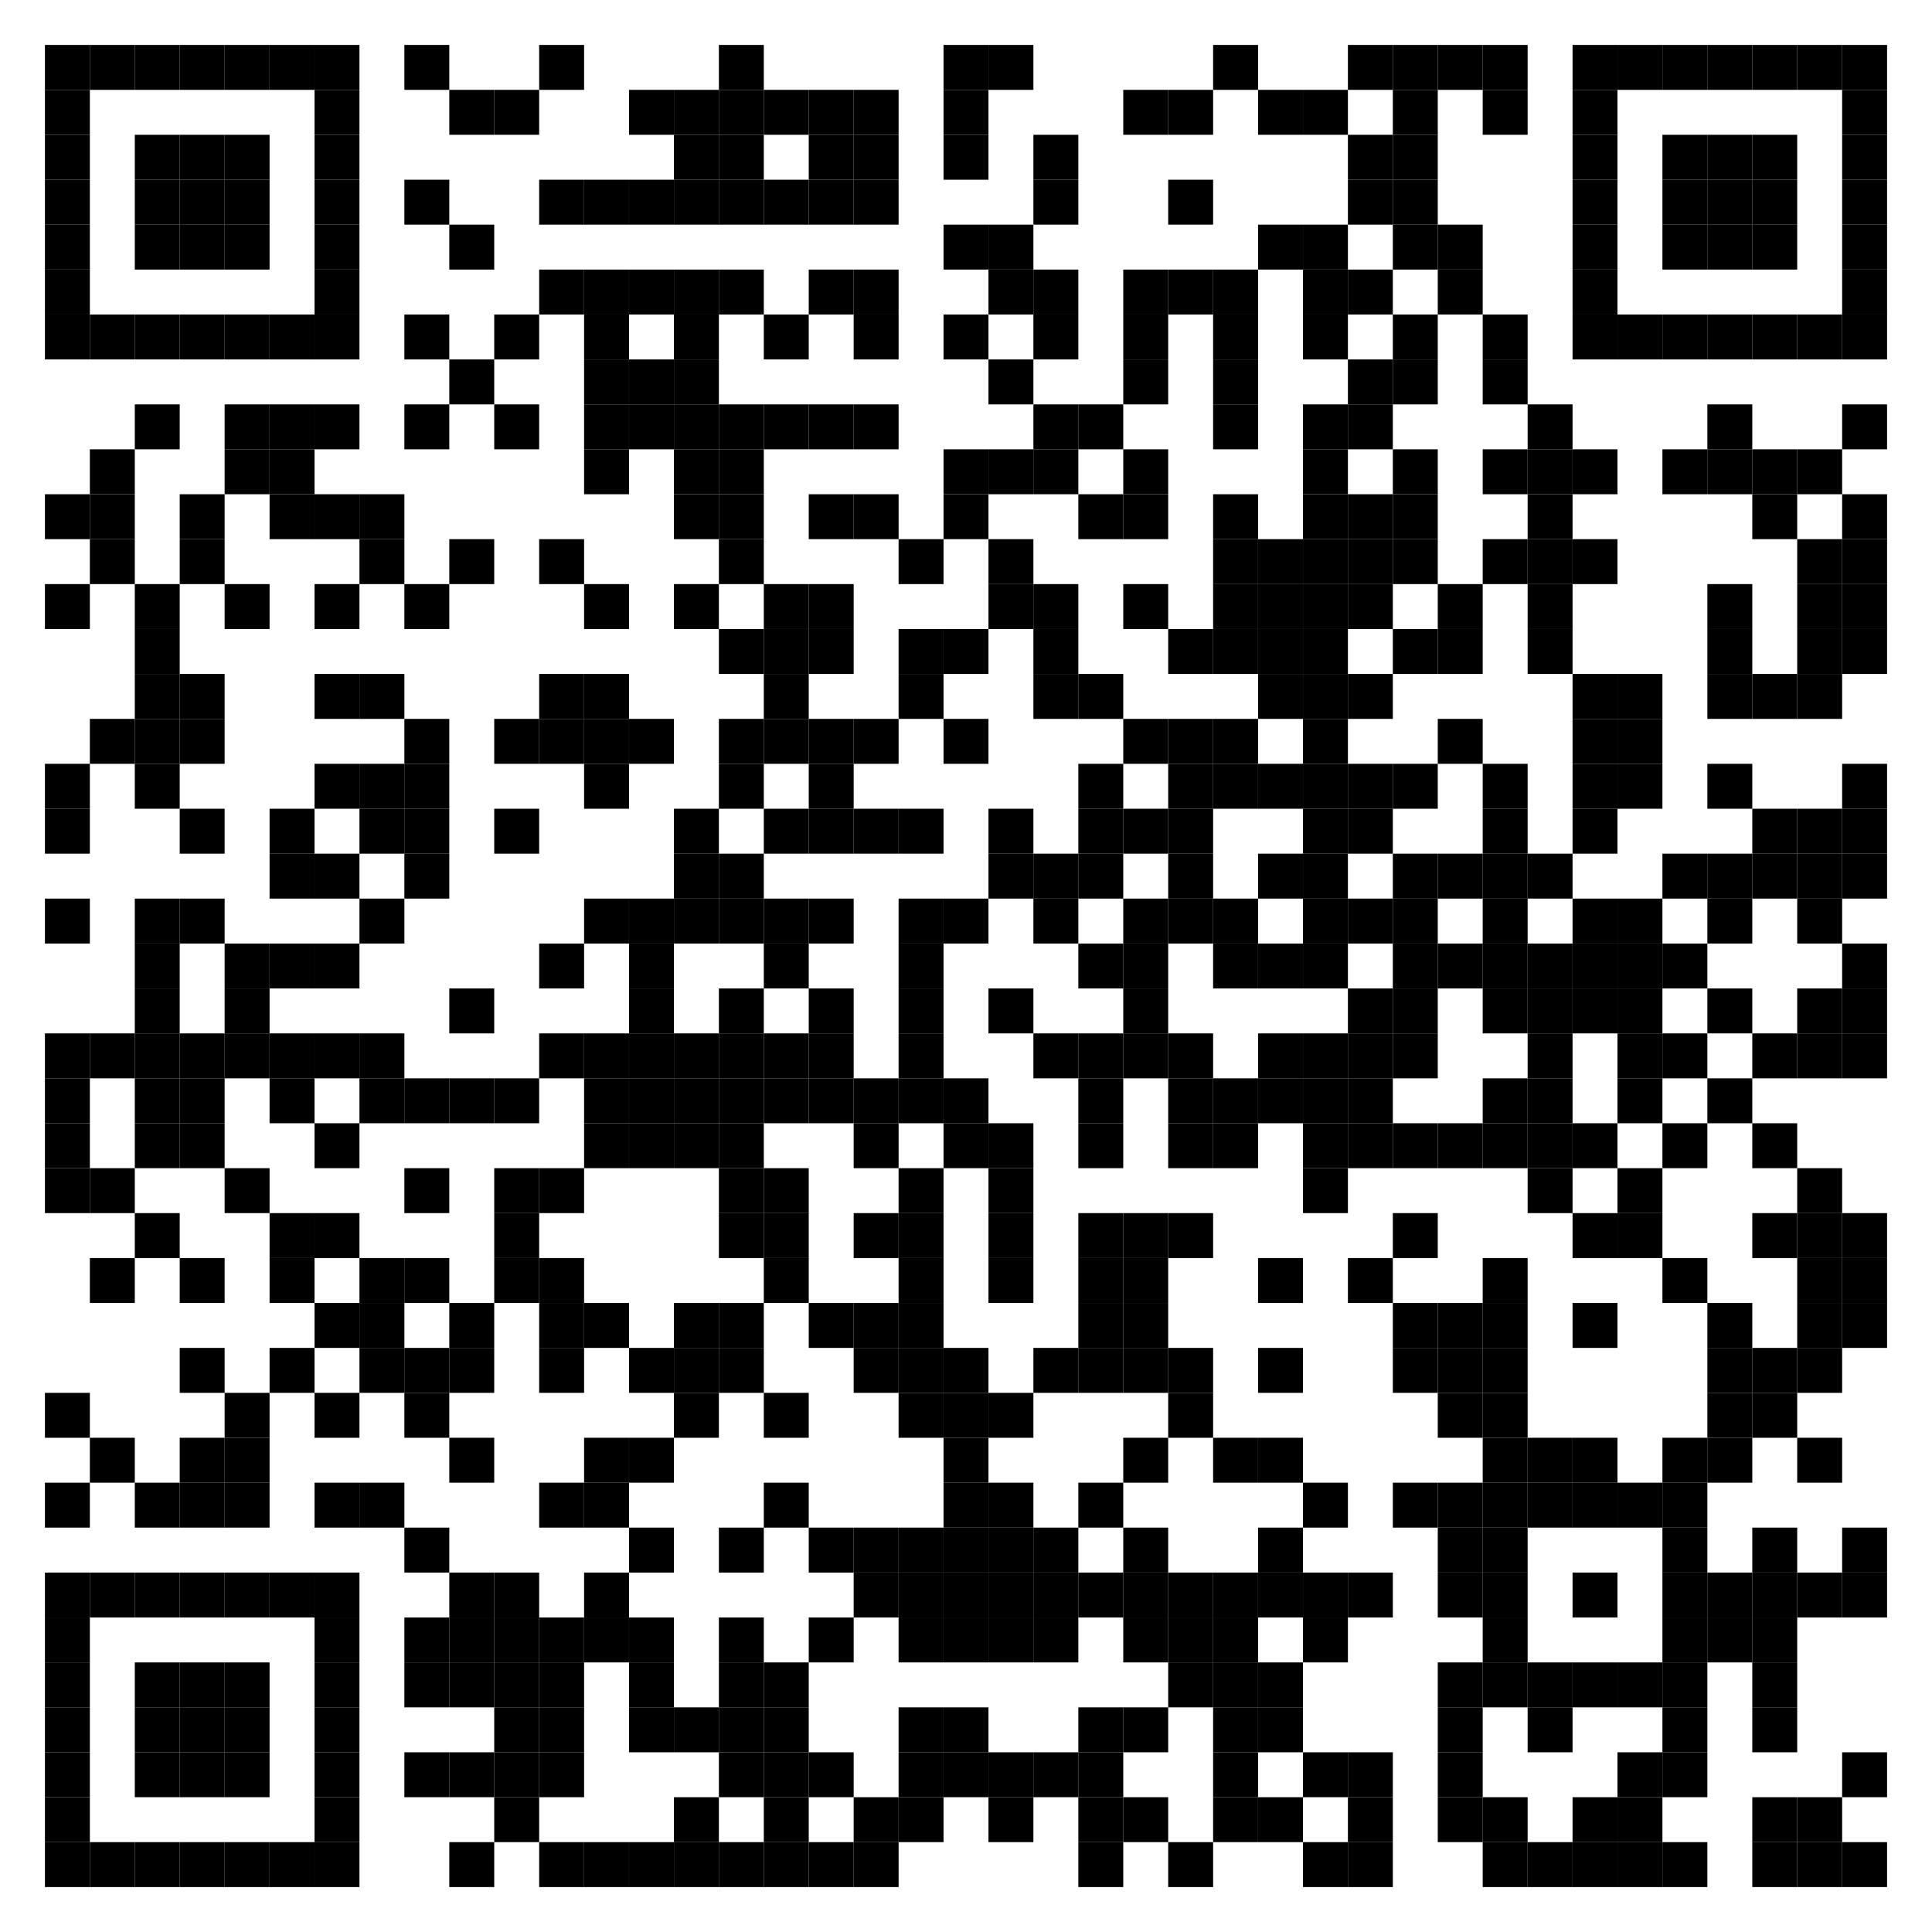 <?xml version="1.0" encoding="utf-8"?>
<svg width="516" height="516" viewBox="0 0 516 516" xmlns="http://www.w3.org/2000/svg" xmlns:xlink="http://www.w3.org/1999/xlink">
<rect width="516" height="516" fill="#ffffff"/>
<defs>
<rect id="p" width="12" height="12" />
</defs>
<g>
<use x="12" y="12" xlink:href="#p" fill="#000000" />
<use x="24" y="12" xlink:href="#p" fill="#000000" />
<use x="36" y="12" xlink:href="#p" fill="#000000" />
<use x="48" y="12" xlink:href="#p" fill="#000000" />
<use x="60" y="12" xlink:href="#p" fill="#000000" />
<use x="72" y="12" xlink:href="#p" fill="#000000" />
<use x="84" y="12" xlink:href="#p" fill="#000000" />
<use x="108" y="12" xlink:href="#p" fill="#000000" />
<use x="144" y="12" xlink:href="#p" fill="#000000" />
<use x="192" y="12" xlink:href="#p" fill="#000000" />
<use x="252" y="12" xlink:href="#p" fill="#000000" />
<use x="264" y="12" xlink:href="#p" fill="#000000" />
<use x="324" y="12" xlink:href="#p" fill="#000000" />
<use x="360" y="12" xlink:href="#p" fill="#000000" />
<use x="372" y="12" xlink:href="#p" fill="#000000" />
<use x="384" y="12" xlink:href="#p" fill="#000000" />
<use x="396" y="12" xlink:href="#p" fill="#000000" />
<use x="420" y="12" xlink:href="#p" fill="#000000" />
<use x="432" y="12" xlink:href="#p" fill="#000000" />
<use x="444" y="12" xlink:href="#p" fill="#000000" />
<use x="456" y="12" xlink:href="#p" fill="#000000" />
<use x="468" y="12" xlink:href="#p" fill="#000000" />
<use x="480" y="12" xlink:href="#p" fill="#000000" />
<use x="492" y="12" xlink:href="#p" fill="#000000" />
<use x="12" y="24" xlink:href="#p" fill="#000000" />
<use x="84" y="24" xlink:href="#p" fill="#000000" />
<use x="120" y="24" xlink:href="#p" fill="#000000" />
<use x="132" y="24" xlink:href="#p" fill="#000000" />
<use x="168" y="24" xlink:href="#p" fill="#000000" />
<use x="180" y="24" xlink:href="#p" fill="#000000" />
<use x="192" y="24" xlink:href="#p" fill="#000000" />
<use x="204" y="24" xlink:href="#p" fill="#000000" />
<use x="216" y="24" xlink:href="#p" fill="#000000" />
<use x="228" y="24" xlink:href="#p" fill="#000000" />
<use x="252" y="24" xlink:href="#p" fill="#000000" />
<use x="300" y="24" xlink:href="#p" fill="#000000" />
<use x="312" y="24" xlink:href="#p" fill="#000000" />
<use x="336" y="24" xlink:href="#p" fill="#000000" />
<use x="348" y="24" xlink:href="#p" fill="#000000" />
<use x="372" y="24" xlink:href="#p" fill="#000000" />
<use x="396" y="24" xlink:href="#p" fill="#000000" />
<use x="420" y="24" xlink:href="#p" fill="#000000" />
<use x="492" y="24" xlink:href="#p" fill="#000000" />
<use x="12" y="36" xlink:href="#p" fill="#000000" />
<use x="36" y="36" xlink:href="#p" fill="#000000" />
<use x="48" y="36" xlink:href="#p" fill="#000000" />
<use x="60" y="36" xlink:href="#p" fill="#000000" />
<use x="84" y="36" xlink:href="#p" fill="#000000" />
<use x="180" y="36" xlink:href="#p" fill="#000000" />
<use x="192" y="36" xlink:href="#p" fill="#000000" />
<use x="216" y="36" xlink:href="#p" fill="#000000" />
<use x="228" y="36" xlink:href="#p" fill="#000000" />
<use x="252" y="36" xlink:href="#p" fill="#000000" />
<use x="276" y="36" xlink:href="#p" fill="#000000" />
<use x="360" y="36" xlink:href="#p" fill="#000000" />
<use x="372" y="36" xlink:href="#p" fill="#000000" />
<use x="420" y="36" xlink:href="#p" fill="#000000" />
<use x="444" y="36" xlink:href="#p" fill="#000000" />
<use x="456" y="36" xlink:href="#p" fill="#000000" />
<use x="468" y="36" xlink:href="#p" fill="#000000" />
<use x="492" y="36" xlink:href="#p" fill="#000000" />
<use x="12" y="48" xlink:href="#p" fill="#000000" />
<use x="36" y="48" xlink:href="#p" fill="#000000" />
<use x="48" y="48" xlink:href="#p" fill="#000000" />
<use x="60" y="48" xlink:href="#p" fill="#000000" />
<use x="84" y="48" xlink:href="#p" fill="#000000" />
<use x="108" y="48" xlink:href="#p" fill="#000000" />
<use x="144" y="48" xlink:href="#p" fill="#000000" />
<use x="156" y="48" xlink:href="#p" fill="#000000" />
<use x="168" y="48" xlink:href="#p" fill="#000000" />
<use x="180" y="48" xlink:href="#p" fill="#000000" />
<use x="192" y="48" xlink:href="#p" fill="#000000" />
<use x="204" y="48" xlink:href="#p" fill="#000000" />
<use x="216" y="48" xlink:href="#p" fill="#000000" />
<use x="228" y="48" xlink:href="#p" fill="#000000" />
<use x="276" y="48" xlink:href="#p" fill="#000000" />
<use x="312" y="48" xlink:href="#p" fill="#000000" />
<use x="360" y="48" xlink:href="#p" fill="#000000" />
<use x="372" y="48" xlink:href="#p" fill="#000000" />
<use x="420" y="48" xlink:href="#p" fill="#000000" />
<use x="444" y="48" xlink:href="#p" fill="#000000" />
<use x="456" y="48" xlink:href="#p" fill="#000000" />
<use x="468" y="48" xlink:href="#p" fill="#000000" />
<use x="492" y="48" xlink:href="#p" fill="#000000" />
<use x="12" y="60" xlink:href="#p" fill="#000000" />
<use x="36" y="60" xlink:href="#p" fill="#000000" />
<use x="48" y="60" xlink:href="#p" fill="#000000" />
<use x="60" y="60" xlink:href="#p" fill="#000000" />
<use x="84" y="60" xlink:href="#p" fill="#000000" />
<use x="120" y="60" xlink:href="#p" fill="#000000" />
<use x="252" y="60" xlink:href="#p" fill="#000000" />
<use x="264" y="60" xlink:href="#p" fill="#000000" />
<use x="336" y="60" xlink:href="#p" fill="#000000" />
<use x="348" y="60" xlink:href="#p" fill="#000000" />
<use x="372" y="60" xlink:href="#p" fill="#000000" />
<use x="384" y="60" xlink:href="#p" fill="#000000" />
<use x="420" y="60" xlink:href="#p" fill="#000000" />
<use x="444" y="60" xlink:href="#p" fill="#000000" />
<use x="456" y="60" xlink:href="#p" fill="#000000" />
<use x="468" y="60" xlink:href="#p" fill="#000000" />
<use x="492" y="60" xlink:href="#p" fill="#000000" />
<use x="12" y="72" xlink:href="#p" fill="#000000" />
<use x="84" y="72" xlink:href="#p" fill="#000000" />
<use x="144" y="72" xlink:href="#p" fill="#000000" />
<use x="156" y="72" xlink:href="#p" fill="#000000" />
<use x="168" y="72" xlink:href="#p" fill="#000000" />
<use x="180" y="72" xlink:href="#p" fill="#000000" />
<use x="192" y="72" xlink:href="#p" fill="#000000" />
<use x="216" y="72" xlink:href="#p" fill="#000000" />
<use x="228" y="72" xlink:href="#p" fill="#000000" />
<use x="264" y="72" xlink:href="#p" fill="#000000" />
<use x="276" y="72" xlink:href="#p" fill="#000000" />
<use x="300" y="72" xlink:href="#p" fill="#000000" />
<use x="312" y="72" xlink:href="#p" fill="#000000" />
<use x="324" y="72" xlink:href="#p" fill="#000000" />
<use x="348" y="72" xlink:href="#p" fill="#000000" />
<use x="360" y="72" xlink:href="#p" fill="#000000" />
<use x="384" y="72" xlink:href="#p" fill="#000000" />
<use x="420" y="72" xlink:href="#p" fill="#000000" />
<use x="492" y="72" xlink:href="#p" fill="#000000" />
<use x="12" y="84" xlink:href="#p" fill="#000000" />
<use x="24" y="84" xlink:href="#p" fill="#000000" />
<use x="36" y="84" xlink:href="#p" fill="#000000" />
<use x="48" y="84" xlink:href="#p" fill="#000000" />
<use x="60" y="84" xlink:href="#p" fill="#000000" />
<use x="72" y="84" xlink:href="#p" fill="#000000" />
<use x="84" y="84" xlink:href="#p" fill="#000000" />
<use x="108" y="84" xlink:href="#p" fill="#000000" />
<use x="132" y="84" xlink:href="#p" fill="#000000" />
<use x="156" y="84" xlink:href="#p" fill="#000000" />
<use x="180" y="84" xlink:href="#p" fill="#000000" />
<use x="204" y="84" xlink:href="#p" fill="#000000" />
<use x="228" y="84" xlink:href="#p" fill="#000000" />
<use x="252" y="84" xlink:href="#p" fill="#000000" />
<use x="276" y="84" xlink:href="#p" fill="#000000" />
<use x="300" y="84" xlink:href="#p" fill="#000000" />
<use x="324" y="84" xlink:href="#p" fill="#000000" />
<use x="348" y="84" xlink:href="#p" fill="#000000" />
<use x="372" y="84" xlink:href="#p" fill="#000000" />
<use x="396" y="84" xlink:href="#p" fill="#000000" />
<use x="420" y="84" xlink:href="#p" fill="#000000" />
<use x="432" y="84" xlink:href="#p" fill="#000000" />
<use x="444" y="84" xlink:href="#p" fill="#000000" />
<use x="456" y="84" xlink:href="#p" fill="#000000" />
<use x="468" y="84" xlink:href="#p" fill="#000000" />
<use x="480" y="84" xlink:href="#p" fill="#000000" />
<use x="492" y="84" xlink:href="#p" fill="#000000" />
<use x="120" y="96" xlink:href="#p" fill="#000000" />
<use x="156" y="96" xlink:href="#p" fill="#000000" />
<use x="168" y="96" xlink:href="#p" fill="#000000" />
<use x="180" y="96" xlink:href="#p" fill="#000000" />
<use x="264" y="96" xlink:href="#p" fill="#000000" />
<use x="300" y="96" xlink:href="#p" fill="#000000" />
<use x="324" y="96" xlink:href="#p" fill="#000000" />
<use x="360" y="96" xlink:href="#p" fill="#000000" />
<use x="372" y="96" xlink:href="#p" fill="#000000" />
<use x="396" y="96" xlink:href="#p" fill="#000000" />
<use x="36" y="108" xlink:href="#p" fill="#000000" />
<use x="60" y="108" xlink:href="#p" fill="#000000" />
<use x="72" y="108" xlink:href="#p" fill="#000000" />
<use x="84" y="108" xlink:href="#p" fill="#000000" />
<use x="108" y="108" xlink:href="#p" fill="#000000" />
<use x="132" y="108" xlink:href="#p" fill="#000000" />
<use x="156" y="108" xlink:href="#p" fill="#000000" />
<use x="168" y="108" xlink:href="#p" fill="#000000" />
<use x="180" y="108" xlink:href="#p" fill="#000000" />
<use x="192" y="108" xlink:href="#p" fill="#000000" />
<use x="204" y="108" xlink:href="#p" fill="#000000" />
<use x="216" y="108" xlink:href="#p" fill="#000000" />
<use x="228" y="108" xlink:href="#p" fill="#000000" />
<use x="276" y="108" xlink:href="#p" fill="#000000" />
<use x="288" y="108" xlink:href="#p" fill="#000000" />
<use x="324" y="108" xlink:href="#p" fill="#000000" />
<use x="348" y="108" xlink:href="#p" fill="#000000" />
<use x="360" y="108" xlink:href="#p" fill="#000000" />
<use x="408" y="108" xlink:href="#p" fill="#000000" />
<use x="456" y="108" xlink:href="#p" fill="#000000" />
<use x="492" y="108" xlink:href="#p" fill="#000000" />
<use x="24" y="120" xlink:href="#p" fill="#000000" />
<use x="60" y="120" xlink:href="#p" fill="#000000" />
<use x="72" y="120" xlink:href="#p" fill="#000000" />
<use x="156" y="120" xlink:href="#p" fill="#000000" />
<use x="180" y="120" xlink:href="#p" fill="#000000" />
<use x="192" y="120" xlink:href="#p" fill="#000000" />
<use x="252" y="120" xlink:href="#p" fill="#000000" />
<use x="264" y="120" xlink:href="#p" fill="#000000" />
<use x="276" y="120" xlink:href="#p" fill="#000000" />
<use x="300" y="120" xlink:href="#p" fill="#000000" />
<use x="348" y="120" xlink:href="#p" fill="#000000" />
<use x="372" y="120" xlink:href="#p" fill="#000000" />
<use x="396" y="120" xlink:href="#p" fill="#000000" />
<use x="408" y="120" xlink:href="#p" fill="#000000" />
<use x="420" y="120" xlink:href="#p" fill="#000000" />
<use x="444" y="120" xlink:href="#p" fill="#000000" />
<use x="456" y="120" xlink:href="#p" fill="#000000" />
<use x="468" y="120" xlink:href="#p" fill="#000000" />
<use x="480" y="120" xlink:href="#p" fill="#000000" />
<use x="12" y="132" xlink:href="#p" fill="#000000" />
<use x="24" y="132" xlink:href="#p" fill="#000000" />
<use x="48" y="132" xlink:href="#p" fill="#000000" />
<use x="72" y="132" xlink:href="#p" fill="#000000" />
<use x="84" y="132" xlink:href="#p" fill="#000000" />
<use x="96" y="132" xlink:href="#p" fill="#000000" />
<use x="180" y="132" xlink:href="#p" fill="#000000" />
<use x="192" y="132" xlink:href="#p" fill="#000000" />
<use x="216" y="132" xlink:href="#p" fill="#000000" />
<use x="228" y="132" xlink:href="#p" fill="#000000" />
<use x="252" y="132" xlink:href="#p" fill="#000000" />
<use x="288" y="132" xlink:href="#p" fill="#000000" />
<use x="300" y="132" xlink:href="#p" fill="#000000" />
<use x="324" y="132" xlink:href="#p" fill="#000000" />
<use x="348" y="132" xlink:href="#p" fill="#000000" />
<use x="360" y="132" xlink:href="#p" fill="#000000" />
<use x="372" y="132" xlink:href="#p" fill="#000000" />
<use x="408" y="132" xlink:href="#p" fill="#000000" />
<use x="468" y="132" xlink:href="#p" fill="#000000" />
<use x="492" y="132" xlink:href="#p" fill="#000000" />
<use x="24" y="144" xlink:href="#p" fill="#000000" />
<use x="48" y="144" xlink:href="#p" fill="#000000" />
<use x="96" y="144" xlink:href="#p" fill="#000000" />
<use x="120" y="144" xlink:href="#p" fill="#000000" />
<use x="144" y="144" xlink:href="#p" fill="#000000" />
<use x="192" y="144" xlink:href="#p" fill="#000000" />
<use x="240" y="144" xlink:href="#p" fill="#000000" />
<use x="264" y="144" xlink:href="#p" fill="#000000" />
<use x="324" y="144" xlink:href="#p" fill="#000000" />
<use x="336" y="144" xlink:href="#p" fill="#000000" />
<use x="348" y="144" xlink:href="#p" fill="#000000" />
<use x="360" y="144" xlink:href="#p" fill="#000000" />
<use x="372" y="144" xlink:href="#p" fill="#000000" />
<use x="396" y="144" xlink:href="#p" fill="#000000" />
<use x="408" y="144" xlink:href="#p" fill="#000000" />
<use x="420" y="144" xlink:href="#p" fill="#000000" />
<use x="480" y="144" xlink:href="#p" fill="#000000" />
<use x="492" y="144" xlink:href="#p" fill="#000000" />
<use x="12" y="156" xlink:href="#p" fill="#000000" />
<use x="36" y="156" xlink:href="#p" fill="#000000" />
<use x="60" y="156" xlink:href="#p" fill="#000000" />
<use x="84" y="156" xlink:href="#p" fill="#000000" />
<use x="108" y="156" xlink:href="#p" fill="#000000" />
<use x="156" y="156" xlink:href="#p" fill="#000000" />
<use x="180" y="156" xlink:href="#p" fill="#000000" />
<use x="204" y="156" xlink:href="#p" fill="#000000" />
<use x="216" y="156" xlink:href="#p" fill="#000000" />
<use x="264" y="156" xlink:href="#p" fill="#000000" />
<use x="276" y="156" xlink:href="#p" fill="#000000" />
<use x="300" y="156" xlink:href="#p" fill="#000000" />
<use x="324" y="156" xlink:href="#p" fill="#000000" />
<use x="336" y="156" xlink:href="#p" fill="#000000" />
<use x="348" y="156" xlink:href="#p" fill="#000000" />
<use x="360" y="156" xlink:href="#p" fill="#000000" />
<use x="384" y="156" xlink:href="#p" fill="#000000" />
<use x="408" y="156" xlink:href="#p" fill="#000000" />
<use x="456" y="156" xlink:href="#p" fill="#000000" />
<use x="480" y="156" xlink:href="#p" fill="#000000" />
<use x="492" y="156" xlink:href="#p" fill="#000000" />
<use x="36" y="168" xlink:href="#p" fill="#000000" />
<use x="192" y="168" xlink:href="#p" fill="#000000" />
<use x="204" y="168" xlink:href="#p" fill="#000000" />
<use x="216" y="168" xlink:href="#p" fill="#000000" />
<use x="240" y="168" xlink:href="#p" fill="#000000" />
<use x="252" y="168" xlink:href="#p" fill="#000000" />
<use x="276" y="168" xlink:href="#p" fill="#000000" />
<use x="312" y="168" xlink:href="#p" fill="#000000" />
<use x="324" y="168" xlink:href="#p" fill="#000000" />
<use x="336" y="168" xlink:href="#p" fill="#000000" />
<use x="348" y="168" xlink:href="#p" fill="#000000" />
<use x="372" y="168" xlink:href="#p" fill="#000000" />
<use x="384" y="168" xlink:href="#p" fill="#000000" />
<use x="408" y="168" xlink:href="#p" fill="#000000" />
<use x="456" y="168" xlink:href="#p" fill="#000000" />
<use x="480" y="168" xlink:href="#p" fill="#000000" />
<use x="492" y="168" xlink:href="#p" fill="#000000" />
<use x="36" y="180" xlink:href="#p" fill="#000000" />
<use x="48" y="180" xlink:href="#p" fill="#000000" />
<use x="84" y="180" xlink:href="#p" fill="#000000" />
<use x="96" y="180" xlink:href="#p" fill="#000000" />
<use x="144" y="180" xlink:href="#p" fill="#000000" />
<use x="156" y="180" xlink:href="#p" fill="#000000" />
<use x="204" y="180" xlink:href="#p" fill="#000000" />
<use x="240" y="180" xlink:href="#p" fill="#000000" />
<use x="276" y="180" xlink:href="#p" fill="#000000" />
<use x="288" y="180" xlink:href="#p" fill="#000000" />
<use x="336" y="180" xlink:href="#p" fill="#000000" />
<use x="348" y="180" xlink:href="#p" fill="#000000" />
<use x="360" y="180" xlink:href="#p" fill="#000000" />
<use x="420" y="180" xlink:href="#p" fill="#000000" />
<use x="432" y="180" xlink:href="#p" fill="#000000" />
<use x="456" y="180" xlink:href="#p" fill="#000000" />
<use x="468" y="180" xlink:href="#p" fill="#000000" />
<use x="480" y="180" xlink:href="#p" fill="#000000" />
<use x="24" y="192" xlink:href="#p" fill="#000000" />
<use x="36" y="192" xlink:href="#p" fill="#000000" />
<use x="48" y="192" xlink:href="#p" fill="#000000" />
<use x="108" y="192" xlink:href="#p" fill="#000000" />
<use x="132" y="192" xlink:href="#p" fill="#000000" />
<use x="144" y="192" xlink:href="#p" fill="#000000" />
<use x="156" y="192" xlink:href="#p" fill="#000000" />
<use x="168" y="192" xlink:href="#p" fill="#000000" />
<use x="192" y="192" xlink:href="#p" fill="#000000" />
<use x="204" y="192" xlink:href="#p" fill="#000000" />
<use x="216" y="192" xlink:href="#p" fill="#000000" />
<use x="228" y="192" xlink:href="#p" fill="#000000" />
<use x="252" y="192" xlink:href="#p" fill="#000000" />
<use x="300" y="192" xlink:href="#p" fill="#000000" />
<use x="312" y="192" xlink:href="#p" fill="#000000" />
<use x="324" y="192" xlink:href="#p" fill="#000000" />
<use x="348" y="192" xlink:href="#p" fill="#000000" />
<use x="384" y="192" xlink:href="#p" fill="#000000" />
<use x="420" y="192" xlink:href="#p" fill="#000000" />
<use x="432" y="192" xlink:href="#p" fill="#000000" />
<use x="12" y="204" xlink:href="#p" fill="#000000" />
<use x="36" y="204" xlink:href="#p" fill="#000000" />
<use x="84" y="204" xlink:href="#p" fill="#000000" />
<use x="96" y="204" xlink:href="#p" fill="#000000" />
<use x="108" y="204" xlink:href="#p" fill="#000000" />
<use x="156" y="204" xlink:href="#p" fill="#000000" />
<use x="192" y="204" xlink:href="#p" fill="#000000" />
<use x="216" y="204" xlink:href="#p" fill="#000000" />
<use x="288" y="204" xlink:href="#p" fill="#000000" />
<use x="312" y="204" xlink:href="#p" fill="#000000" />
<use x="324" y="204" xlink:href="#p" fill="#000000" />
<use x="336" y="204" xlink:href="#p" fill="#000000" />
<use x="348" y="204" xlink:href="#p" fill="#000000" />
<use x="360" y="204" xlink:href="#p" fill="#000000" />
<use x="372" y="204" xlink:href="#p" fill="#000000" />
<use x="396" y="204" xlink:href="#p" fill="#000000" />
<use x="420" y="204" xlink:href="#p" fill="#000000" />
<use x="432" y="204" xlink:href="#p" fill="#000000" />
<use x="456" y="204" xlink:href="#p" fill="#000000" />
<use x="492" y="204" xlink:href="#p" fill="#000000" />
<use x="12" y="216" xlink:href="#p" fill="#000000" />
<use x="48" y="216" xlink:href="#p" fill="#000000" />
<use x="72" y="216" xlink:href="#p" fill="#000000" />
<use x="96" y="216" xlink:href="#p" fill="#000000" />
<use x="108" y="216" xlink:href="#p" fill="#000000" />
<use x="132" y="216" xlink:href="#p" fill="#000000" />
<use x="180" y="216" xlink:href="#p" fill="#000000" />
<use x="204" y="216" xlink:href="#p" fill="#000000" />
<use x="216" y="216" xlink:href="#p" fill="#000000" />
<use x="228" y="216" xlink:href="#p" fill="#000000" />
<use x="240" y="216" xlink:href="#p" fill="#000000" />
<use x="264" y="216" xlink:href="#p" fill="#000000" />
<use x="288" y="216" xlink:href="#p" fill="#000000" />
<use x="300" y="216" xlink:href="#p" fill="#000000" />
<use x="312" y="216" xlink:href="#p" fill="#000000" />
<use x="348" y="216" xlink:href="#p" fill="#000000" />
<use x="360" y="216" xlink:href="#p" fill="#000000" />
<use x="396" y="216" xlink:href="#p" fill="#000000" />
<use x="420" y="216" xlink:href="#p" fill="#000000" />
<use x="468" y="216" xlink:href="#p" fill="#000000" />
<use x="480" y="216" xlink:href="#p" fill="#000000" />
<use x="492" y="216" xlink:href="#p" fill="#000000" />
<use x="72" y="228" xlink:href="#p" fill="#000000" />
<use x="84" y="228" xlink:href="#p" fill="#000000" />
<use x="108" y="228" xlink:href="#p" fill="#000000" />
<use x="180" y="228" xlink:href="#p" fill="#000000" />
<use x="192" y="228" xlink:href="#p" fill="#000000" />
<use x="264" y="228" xlink:href="#p" fill="#000000" />
<use x="276" y="228" xlink:href="#p" fill="#000000" />
<use x="288" y="228" xlink:href="#p" fill="#000000" />
<use x="312" y="228" xlink:href="#p" fill="#000000" />
<use x="336" y="228" xlink:href="#p" fill="#000000" />
<use x="348" y="228" xlink:href="#p" fill="#000000" />
<use x="372" y="228" xlink:href="#p" fill="#000000" />
<use x="384" y="228" xlink:href="#p" fill="#000000" />
<use x="396" y="228" xlink:href="#p" fill="#000000" />
<use x="408" y="228" xlink:href="#p" fill="#000000" />
<use x="444" y="228" xlink:href="#p" fill="#000000" />
<use x="456" y="228" xlink:href="#p" fill="#000000" />
<use x="468" y="228" xlink:href="#p" fill="#000000" />
<use x="480" y="228" xlink:href="#p" fill="#000000" />
<use x="492" y="228" xlink:href="#p" fill="#000000" />
<use x="12" y="240" xlink:href="#p" fill="#000000" />
<use x="36" y="240" xlink:href="#p" fill="#000000" />
<use x="48" y="240" xlink:href="#p" fill="#000000" />
<use x="96" y="240" xlink:href="#p" fill="#000000" />
<use x="156" y="240" xlink:href="#p" fill="#000000" />
<use x="168" y="240" xlink:href="#p" fill="#000000" />
<use x="180" y="240" xlink:href="#p" fill="#000000" />
<use x="192" y="240" xlink:href="#p" fill="#000000" />
<use x="204" y="240" xlink:href="#p" fill="#000000" />
<use x="216" y="240" xlink:href="#p" fill="#000000" />
<use x="240" y="240" xlink:href="#p" fill="#000000" />
<use x="252" y="240" xlink:href="#p" fill="#000000" />
<use x="276" y="240" xlink:href="#p" fill="#000000" />
<use x="300" y="240" xlink:href="#p" fill="#000000" />
<use x="312" y="240" xlink:href="#p" fill="#000000" />
<use x="324" y="240" xlink:href="#p" fill="#000000" />
<use x="348" y="240" xlink:href="#p" fill="#000000" />
<use x="360" y="240" xlink:href="#p" fill="#000000" />
<use x="372" y="240" xlink:href="#p" fill="#000000" />
<use x="396" y="240" xlink:href="#p" fill="#000000" />
<use x="420" y="240" xlink:href="#p" fill="#000000" />
<use x="432" y="240" xlink:href="#p" fill="#000000" />
<use x="456" y="240" xlink:href="#p" fill="#000000" />
<use x="480" y="240" xlink:href="#p" fill="#000000" />
<use x="36" y="252" xlink:href="#p" fill="#000000" />
<use x="60" y="252" xlink:href="#p" fill="#000000" />
<use x="72" y="252" xlink:href="#p" fill="#000000" />
<use x="84" y="252" xlink:href="#p" fill="#000000" />
<use x="144" y="252" xlink:href="#p" fill="#000000" />
<use x="168" y="252" xlink:href="#p" fill="#000000" />
<use x="204" y="252" xlink:href="#p" fill="#000000" />
<use x="240" y="252" xlink:href="#p" fill="#000000" />
<use x="288" y="252" xlink:href="#p" fill="#000000" />
<use x="300" y="252" xlink:href="#p" fill="#000000" />
<use x="324" y="252" xlink:href="#p" fill="#000000" />
<use x="336" y="252" xlink:href="#p" fill="#000000" />
<use x="348" y="252" xlink:href="#p" fill="#000000" />
<use x="372" y="252" xlink:href="#p" fill="#000000" />
<use x="384" y="252" xlink:href="#p" fill="#000000" />
<use x="396" y="252" xlink:href="#p" fill="#000000" />
<use x="408" y="252" xlink:href="#p" fill="#000000" />
<use x="420" y="252" xlink:href="#p" fill="#000000" />
<use x="432" y="252" xlink:href="#p" fill="#000000" />
<use x="444" y="252" xlink:href="#p" fill="#000000" />
<use x="492" y="252" xlink:href="#p" fill="#000000" />
<use x="36" y="264" xlink:href="#p" fill="#000000" />
<use x="60" y="264" xlink:href="#p" fill="#000000" />
<use x="120" y="264" xlink:href="#p" fill="#000000" />
<use x="168" y="264" xlink:href="#p" fill="#000000" />
<use x="192" y="264" xlink:href="#p" fill="#000000" />
<use x="216" y="264" xlink:href="#p" fill="#000000" />
<use x="240" y="264" xlink:href="#p" fill="#000000" />
<use x="264" y="264" xlink:href="#p" fill="#000000" />
<use x="300" y="264" xlink:href="#p" fill="#000000" />
<use x="360" y="264" xlink:href="#p" fill="#000000" />
<use x="372" y="264" xlink:href="#p" fill="#000000" />
<use x="396" y="264" xlink:href="#p" fill="#000000" />
<use x="408" y="264" xlink:href="#p" fill="#000000" />
<use x="420" y="264" xlink:href="#p" fill="#000000" />
<use x="432" y="264" xlink:href="#p" fill="#000000" />
<use x="456" y="264" xlink:href="#p" fill="#000000" />
<use x="480" y="264" xlink:href="#p" fill="#000000" />
<use x="492" y="264" xlink:href="#p" fill="#000000" />
<use x="12" y="276" xlink:href="#p" fill="#000000" />
<use x="24" y="276" xlink:href="#p" fill="#000000" />
<use x="36" y="276" xlink:href="#p" fill="#000000" />
<use x="48" y="276" xlink:href="#p" fill="#000000" />
<use x="60" y="276" xlink:href="#p" fill="#000000" />
<use x="72" y="276" xlink:href="#p" fill="#000000" />
<use x="84" y="276" xlink:href="#p" fill="#000000" />
<use x="96" y="276" xlink:href="#p" fill="#000000" />
<use x="144" y="276" xlink:href="#p" fill="#000000" />
<use x="156" y="276" xlink:href="#p" fill="#000000" />
<use x="168" y="276" xlink:href="#p" fill="#000000" />
<use x="180" y="276" xlink:href="#p" fill="#000000" />
<use x="192" y="276" xlink:href="#p" fill="#000000" />
<use x="204" y="276" xlink:href="#p" fill="#000000" />
<use x="216" y="276" xlink:href="#p" fill="#000000" />
<use x="240" y="276" xlink:href="#p" fill="#000000" />
<use x="276" y="276" xlink:href="#p" fill="#000000" />
<use x="288" y="276" xlink:href="#p" fill="#000000" />
<use x="300" y="276" xlink:href="#p" fill="#000000" />
<use x="312" y="276" xlink:href="#p" fill="#000000" />
<use x="336" y="276" xlink:href="#p" fill="#000000" />
<use x="348" y="276" xlink:href="#p" fill="#000000" />
<use x="360" y="276" xlink:href="#p" fill="#000000" />
<use x="372" y="276" xlink:href="#p" fill="#000000" />
<use x="408" y="276" xlink:href="#p" fill="#000000" />
<use x="432" y="276" xlink:href="#p" fill="#000000" />
<use x="444" y="276" xlink:href="#p" fill="#000000" />
<use x="468" y="276" xlink:href="#p" fill="#000000" />
<use x="480" y="276" xlink:href="#p" fill="#000000" />
<use x="492" y="276" xlink:href="#p" fill="#000000" />
<use x="12" y="288" xlink:href="#p" fill="#000000" />
<use x="36" y="288" xlink:href="#p" fill="#000000" />
<use x="48" y="288" xlink:href="#p" fill="#000000" />
<use x="72" y="288" xlink:href="#p" fill="#000000" />
<use x="96" y="288" xlink:href="#p" fill="#000000" />
<use x="108" y="288" xlink:href="#p" fill="#000000" />
<use x="120" y="288" xlink:href="#p" fill="#000000" />
<use x="132" y="288" xlink:href="#p" fill="#000000" />
<use x="156" y="288" xlink:href="#p" fill="#000000" />
<use x="168" y="288" xlink:href="#p" fill="#000000" />
<use x="180" y="288" xlink:href="#p" fill="#000000" />
<use x="192" y="288" xlink:href="#p" fill="#000000" />
<use x="204" y="288" xlink:href="#p" fill="#000000" />
<use x="216" y="288" xlink:href="#p" fill="#000000" />
<use x="228" y="288" xlink:href="#p" fill="#000000" />
<use x="240" y="288" xlink:href="#p" fill="#000000" />
<use x="252" y="288" xlink:href="#p" fill="#000000" />
<use x="288" y="288" xlink:href="#p" fill="#000000" />
<use x="312" y="288" xlink:href="#p" fill="#000000" />
<use x="324" y="288" xlink:href="#p" fill="#000000" />
<use x="336" y="288" xlink:href="#p" fill="#000000" />
<use x="348" y="288" xlink:href="#p" fill="#000000" />
<use x="360" y="288" xlink:href="#p" fill="#000000" />
<use x="396" y="288" xlink:href="#p" fill="#000000" />
<use x="408" y="288" xlink:href="#p" fill="#000000" />
<use x="432" y="288" xlink:href="#p" fill="#000000" />
<use x="456" y="288" xlink:href="#p" fill="#000000" />
<use x="12" y="300" xlink:href="#p" fill="#000000" />
<use x="36" y="300" xlink:href="#p" fill="#000000" />
<use x="48" y="300" xlink:href="#p" fill="#000000" />
<use x="84" y="300" xlink:href="#p" fill="#000000" />
<use x="156" y="300" xlink:href="#p" fill="#000000" />
<use x="168" y="300" xlink:href="#p" fill="#000000" />
<use x="180" y="300" xlink:href="#p" fill="#000000" />
<use x="192" y="300" xlink:href="#p" fill="#000000" />
<use x="228" y="300" xlink:href="#p" fill="#000000" />
<use x="252" y="300" xlink:href="#p" fill="#000000" />
<use x="264" y="300" xlink:href="#p" fill="#000000" />
<use x="288" y="300" xlink:href="#p" fill="#000000" />
<use x="312" y="300" xlink:href="#p" fill="#000000" />
<use x="324" y="300" xlink:href="#p" fill="#000000" />
<use x="348" y="300" xlink:href="#p" fill="#000000" />
<use x="360" y="300" xlink:href="#p" fill="#000000" />
<use x="372" y="300" xlink:href="#p" fill="#000000" />
<use x="384" y="300" xlink:href="#p" fill="#000000" />
<use x="396" y="300" xlink:href="#p" fill="#000000" />
<use x="408" y="300" xlink:href="#p" fill="#000000" />
<use x="420" y="300" xlink:href="#p" fill="#000000" />
<use x="444" y="300" xlink:href="#p" fill="#000000" />
<use x="468" y="300" xlink:href="#p" fill="#000000" />
<use x="12" y="312" xlink:href="#p" fill="#000000" />
<use x="24" y="312" xlink:href="#p" fill="#000000" />
<use x="60" y="312" xlink:href="#p" fill="#000000" />
<use x="108" y="312" xlink:href="#p" fill="#000000" />
<use x="132" y="312" xlink:href="#p" fill="#000000" />
<use x="144" y="312" xlink:href="#p" fill="#000000" />
<use x="192" y="312" xlink:href="#p" fill="#000000" />
<use x="204" y="312" xlink:href="#p" fill="#000000" />
<use x="240" y="312" xlink:href="#p" fill="#000000" />
<use x="264" y="312" xlink:href="#p" fill="#000000" />
<use x="348" y="312" xlink:href="#p" fill="#000000" />
<use x="408" y="312" xlink:href="#p" fill="#000000" />
<use x="432" y="312" xlink:href="#p" fill="#000000" />
<use x="480" y="312" xlink:href="#p" fill="#000000" />
<use x="36" y="324" xlink:href="#p" fill="#000000" />
<use x="72" y="324" xlink:href="#p" fill="#000000" />
<use x="84" y="324" xlink:href="#p" fill="#000000" />
<use x="132" y="324" xlink:href="#p" fill="#000000" />
<use x="192" y="324" xlink:href="#p" fill="#000000" />
<use x="204" y="324" xlink:href="#p" fill="#000000" />
<use x="228" y="324" xlink:href="#p" fill="#000000" />
<use x="240" y="324" xlink:href="#p" fill="#000000" />
<use x="264" y="324" xlink:href="#p" fill="#000000" />
<use x="288" y="324" xlink:href="#p" fill="#000000" />
<use x="300" y="324" xlink:href="#p" fill="#000000" />
<use x="312" y="324" xlink:href="#p" fill="#000000" />
<use x="372" y="324" xlink:href="#p" fill="#000000" />
<use x="420" y="324" xlink:href="#p" fill="#000000" />
<use x="432" y="324" xlink:href="#p" fill="#000000" />
<use x="468" y="324" xlink:href="#p" fill="#000000" />
<use x="480" y="324" xlink:href="#p" fill="#000000" />
<use x="492" y="324" xlink:href="#p" fill="#000000" />
<use x="24" y="336" xlink:href="#p" fill="#000000" />
<use x="48" y="336" xlink:href="#p" fill="#000000" />
<use x="72" y="336" xlink:href="#p" fill="#000000" />
<use x="96" y="336" xlink:href="#p" fill="#000000" />
<use x="108" y="336" xlink:href="#p" fill="#000000" />
<use x="132" y="336" xlink:href="#p" fill="#000000" />
<use x="144" y="336" xlink:href="#p" fill="#000000" />
<use x="204" y="336" xlink:href="#p" fill="#000000" />
<use x="240" y="336" xlink:href="#p" fill="#000000" />
<use x="264" y="336" xlink:href="#p" fill="#000000" />
<use x="288" y="336" xlink:href="#p" fill="#000000" />
<use x="300" y="336" xlink:href="#p" fill="#000000" />
<use x="336" y="336" xlink:href="#p" fill="#000000" />
<use x="360" y="336" xlink:href="#p" fill="#000000" />
<use x="396" y="336" xlink:href="#p" fill="#000000" />
<use x="444" y="336" xlink:href="#p" fill="#000000" />
<use x="480" y="336" xlink:href="#p" fill="#000000" />
<use x="492" y="336" xlink:href="#p" fill="#000000" />
<use x="84" y="348" xlink:href="#p" fill="#000000" />
<use x="96" y="348" xlink:href="#p" fill="#000000" />
<use x="120" y="348" xlink:href="#p" fill="#000000" />
<use x="144" y="348" xlink:href="#p" fill="#000000" />
<use x="156" y="348" xlink:href="#p" fill="#000000" />
<use x="180" y="348" xlink:href="#p" fill="#000000" />
<use x="192" y="348" xlink:href="#p" fill="#000000" />
<use x="216" y="348" xlink:href="#p" fill="#000000" />
<use x="228" y="348" xlink:href="#p" fill="#000000" />
<use x="240" y="348" xlink:href="#p" fill="#000000" />
<use x="288" y="348" xlink:href="#p" fill="#000000" />
<use x="300" y="348" xlink:href="#p" fill="#000000" />
<use x="372" y="348" xlink:href="#p" fill="#000000" />
<use x="384" y="348" xlink:href="#p" fill="#000000" />
<use x="396" y="348" xlink:href="#p" fill="#000000" />
<use x="420" y="348" xlink:href="#p" fill="#000000" />
<use x="456" y="348" xlink:href="#p" fill="#000000" />
<use x="480" y="348" xlink:href="#p" fill="#000000" />
<use x="492" y="348" xlink:href="#p" fill="#000000" />
<use x="48" y="360" xlink:href="#p" fill="#000000" />
<use x="72" y="360" xlink:href="#p" fill="#000000" />
<use x="96" y="360" xlink:href="#p" fill="#000000" />
<use x="108" y="360" xlink:href="#p" fill="#000000" />
<use x="120" y="360" xlink:href="#p" fill="#000000" />
<use x="144" y="360" xlink:href="#p" fill="#000000" />
<use x="168" y="360" xlink:href="#p" fill="#000000" />
<use x="180" y="360" xlink:href="#p" fill="#000000" />
<use x="192" y="360" xlink:href="#p" fill="#000000" />
<use x="228" y="360" xlink:href="#p" fill="#000000" />
<use x="240" y="360" xlink:href="#p" fill="#000000" />
<use x="252" y="360" xlink:href="#p" fill="#000000" />
<use x="276" y="360" xlink:href="#p" fill="#000000" />
<use x="288" y="360" xlink:href="#p" fill="#000000" />
<use x="300" y="360" xlink:href="#p" fill="#000000" />
<use x="312" y="360" xlink:href="#p" fill="#000000" />
<use x="336" y="360" xlink:href="#p" fill="#000000" />
<use x="372" y="360" xlink:href="#p" fill="#000000" />
<use x="384" y="360" xlink:href="#p" fill="#000000" />
<use x="396" y="360" xlink:href="#p" fill="#000000" />
<use x="456" y="360" xlink:href="#p" fill="#000000" />
<use x="468" y="360" xlink:href="#p" fill="#000000" />
<use x="480" y="360" xlink:href="#p" fill="#000000" />
<use x="12" y="372" xlink:href="#p" fill="#000000" />
<use x="60" y="372" xlink:href="#p" fill="#000000" />
<use x="84" y="372" xlink:href="#p" fill="#000000" />
<use x="108" y="372" xlink:href="#p" fill="#000000" />
<use x="180" y="372" xlink:href="#p" fill="#000000" />
<use x="204" y="372" xlink:href="#p" fill="#000000" />
<use x="240" y="372" xlink:href="#p" fill="#000000" />
<use x="252" y="372" xlink:href="#p" fill="#000000" />
<use x="264" y="372" xlink:href="#p" fill="#000000" />
<use x="312" y="372" xlink:href="#p" fill="#000000" />
<use x="384" y="372" xlink:href="#p" fill="#000000" />
<use x="396" y="372" xlink:href="#p" fill="#000000" />
<use x="456" y="372" xlink:href="#p" fill="#000000" />
<use x="468" y="372" xlink:href="#p" fill="#000000" />
<use x="24" y="384" xlink:href="#p" fill="#000000" />
<use x="48" y="384" xlink:href="#p" fill="#000000" />
<use x="60" y="384" xlink:href="#p" fill="#000000" />
<use x="120" y="384" xlink:href="#p" fill="#000000" />
<use x="156" y="384" xlink:href="#p" fill="#000000" />
<use x="168" y="384" xlink:href="#p" fill="#000000" />
<use x="252" y="384" xlink:href="#p" fill="#000000" />
<use x="300" y="384" xlink:href="#p" fill="#000000" />
<use x="324" y="384" xlink:href="#p" fill="#000000" />
<use x="336" y="384" xlink:href="#p" fill="#000000" />
<use x="396" y="384" xlink:href="#p" fill="#000000" />
<use x="408" y="384" xlink:href="#p" fill="#000000" />
<use x="420" y="384" xlink:href="#p" fill="#000000" />
<use x="444" y="384" xlink:href="#p" fill="#000000" />
<use x="456" y="384" xlink:href="#p" fill="#000000" />
<use x="480" y="384" xlink:href="#p" fill="#000000" />
<use x="12" y="396" xlink:href="#p" fill="#000000" />
<use x="36" y="396" xlink:href="#p" fill="#000000" />
<use x="48" y="396" xlink:href="#p" fill="#000000" />
<use x="60" y="396" xlink:href="#p" fill="#000000" />
<use x="84" y="396" xlink:href="#p" fill="#000000" />
<use x="96" y="396" xlink:href="#p" fill="#000000" />
<use x="144" y="396" xlink:href="#p" fill="#000000" />
<use x="156" y="396" xlink:href="#p" fill="#000000" />
<use x="204" y="396" xlink:href="#p" fill="#000000" />
<use x="252" y="396" xlink:href="#p" fill="#000000" />
<use x="264" y="396" xlink:href="#p" fill="#000000" />
<use x="288" y="396" xlink:href="#p" fill="#000000" />
<use x="348" y="396" xlink:href="#p" fill="#000000" />
<use x="372" y="396" xlink:href="#p" fill="#000000" />
<use x="384" y="396" xlink:href="#p" fill="#000000" />
<use x="396" y="396" xlink:href="#p" fill="#000000" />
<use x="408" y="396" xlink:href="#p" fill="#000000" />
<use x="420" y="396" xlink:href="#p" fill="#000000" />
<use x="432" y="396" xlink:href="#p" fill="#000000" />
<use x="444" y="396" xlink:href="#p" fill="#000000" />
<use x="108" y="408" xlink:href="#p" fill="#000000" />
<use x="168" y="408" xlink:href="#p" fill="#000000" />
<use x="192" y="408" xlink:href="#p" fill="#000000" />
<use x="216" y="408" xlink:href="#p" fill="#000000" />
<use x="228" y="408" xlink:href="#p" fill="#000000" />
<use x="240" y="408" xlink:href="#p" fill="#000000" />
<use x="252" y="408" xlink:href="#p" fill="#000000" />
<use x="264" y="408" xlink:href="#p" fill="#000000" />
<use x="276" y="408" xlink:href="#p" fill="#000000" />
<use x="300" y="408" xlink:href="#p" fill="#000000" />
<use x="336" y="408" xlink:href="#p" fill="#000000" />
<use x="384" y="408" xlink:href="#p" fill="#000000" />
<use x="396" y="408" xlink:href="#p" fill="#000000" />
<use x="444" y="408" xlink:href="#p" fill="#000000" />
<use x="468" y="408" xlink:href="#p" fill="#000000" />
<use x="492" y="408" xlink:href="#p" fill="#000000" />
<use x="12" y="420" xlink:href="#p" fill="#000000" />
<use x="24" y="420" xlink:href="#p" fill="#000000" />
<use x="36" y="420" xlink:href="#p" fill="#000000" />
<use x="48" y="420" xlink:href="#p" fill="#000000" />
<use x="60" y="420" xlink:href="#p" fill="#000000" />
<use x="72" y="420" xlink:href="#p" fill="#000000" />
<use x="84" y="420" xlink:href="#p" fill="#000000" />
<use x="120" y="420" xlink:href="#p" fill="#000000" />
<use x="132" y="420" xlink:href="#p" fill="#000000" />
<use x="156" y="420" xlink:href="#p" fill="#000000" />
<use x="228" y="420" xlink:href="#p" fill="#000000" />
<use x="240" y="420" xlink:href="#p" fill="#000000" />
<use x="252" y="420" xlink:href="#p" fill="#000000" />
<use x="264" y="420" xlink:href="#p" fill="#000000" />
<use x="276" y="420" xlink:href="#p" fill="#000000" />
<use x="288" y="420" xlink:href="#p" fill="#000000" />
<use x="300" y="420" xlink:href="#p" fill="#000000" />
<use x="312" y="420" xlink:href="#p" fill="#000000" />
<use x="324" y="420" xlink:href="#p" fill="#000000" />
<use x="336" y="420" xlink:href="#p" fill="#000000" />
<use x="348" y="420" xlink:href="#p" fill="#000000" />
<use x="360" y="420" xlink:href="#p" fill="#000000" />
<use x="384" y="420" xlink:href="#p" fill="#000000" />
<use x="396" y="420" xlink:href="#p" fill="#000000" />
<use x="420" y="420" xlink:href="#p" fill="#000000" />
<use x="444" y="420" xlink:href="#p" fill="#000000" />
<use x="456" y="420" xlink:href="#p" fill="#000000" />
<use x="468" y="420" xlink:href="#p" fill="#000000" />
<use x="480" y="420" xlink:href="#p" fill="#000000" />
<use x="492" y="420" xlink:href="#p" fill="#000000" />
<use x="12" y="432" xlink:href="#p" fill="#000000" />
<use x="84" y="432" xlink:href="#p" fill="#000000" />
<use x="108" y="432" xlink:href="#p" fill="#000000" />
<use x="120" y="432" xlink:href="#p" fill="#000000" />
<use x="132" y="432" xlink:href="#p" fill="#000000" />
<use x="144" y="432" xlink:href="#p" fill="#000000" />
<use x="156" y="432" xlink:href="#p" fill="#000000" />
<use x="168" y="432" xlink:href="#p" fill="#000000" />
<use x="192" y="432" xlink:href="#p" fill="#000000" />
<use x="216" y="432" xlink:href="#p" fill="#000000" />
<use x="240" y="432" xlink:href="#p" fill="#000000" />
<use x="252" y="432" xlink:href="#p" fill="#000000" />
<use x="264" y="432" xlink:href="#p" fill="#000000" />
<use x="276" y="432" xlink:href="#p" fill="#000000" />
<use x="300" y="432" xlink:href="#p" fill="#000000" />
<use x="312" y="432" xlink:href="#p" fill="#000000" />
<use x="324" y="432" xlink:href="#p" fill="#000000" />
<use x="348" y="432" xlink:href="#p" fill="#000000" />
<use x="396" y="432" xlink:href="#p" fill="#000000" />
<use x="444" y="432" xlink:href="#p" fill="#000000" />
<use x="456" y="432" xlink:href="#p" fill="#000000" />
<use x="468" y="432" xlink:href="#p" fill="#000000" />
<use x="12" y="444" xlink:href="#p" fill="#000000" />
<use x="36" y="444" xlink:href="#p" fill="#000000" />
<use x="48" y="444" xlink:href="#p" fill="#000000" />
<use x="60" y="444" xlink:href="#p" fill="#000000" />
<use x="84" y="444" xlink:href="#p" fill="#000000" />
<use x="108" y="444" xlink:href="#p" fill="#000000" />
<use x="120" y="444" xlink:href="#p" fill="#000000" />
<use x="132" y="444" xlink:href="#p" fill="#000000" />
<use x="144" y="444" xlink:href="#p" fill="#000000" />
<use x="168" y="444" xlink:href="#p" fill="#000000" />
<use x="192" y="444" xlink:href="#p" fill="#000000" />
<use x="204" y="444" xlink:href="#p" fill="#000000" />
<use x="312" y="444" xlink:href="#p" fill="#000000" />
<use x="324" y="444" xlink:href="#p" fill="#000000" />
<use x="336" y="444" xlink:href="#p" fill="#000000" />
<use x="384" y="444" xlink:href="#p" fill="#000000" />
<use x="396" y="444" xlink:href="#p" fill="#000000" />
<use x="408" y="444" xlink:href="#p" fill="#000000" />
<use x="420" y="444" xlink:href="#p" fill="#000000" />
<use x="432" y="444" xlink:href="#p" fill="#000000" />
<use x="444" y="444" xlink:href="#p" fill="#000000" />
<use x="468" y="444" xlink:href="#p" fill="#000000" />
<use x="12" y="456" xlink:href="#p" fill="#000000" />
<use x="36" y="456" xlink:href="#p" fill="#000000" />
<use x="48" y="456" xlink:href="#p" fill="#000000" />
<use x="60" y="456" xlink:href="#p" fill="#000000" />
<use x="84" y="456" xlink:href="#p" fill="#000000" />
<use x="132" y="456" xlink:href="#p" fill="#000000" />
<use x="144" y="456" xlink:href="#p" fill="#000000" />
<use x="168" y="456" xlink:href="#p" fill="#000000" />
<use x="180" y="456" xlink:href="#p" fill="#000000" />
<use x="192" y="456" xlink:href="#p" fill="#000000" />
<use x="204" y="456" xlink:href="#p" fill="#000000" />
<use x="240" y="456" xlink:href="#p" fill="#000000" />
<use x="252" y="456" xlink:href="#p" fill="#000000" />
<use x="288" y="456" xlink:href="#p" fill="#000000" />
<use x="300" y="456" xlink:href="#p" fill="#000000" />
<use x="324" y="456" xlink:href="#p" fill="#000000" />
<use x="336" y="456" xlink:href="#p" fill="#000000" />
<use x="384" y="456" xlink:href="#p" fill="#000000" />
<use x="408" y="456" xlink:href="#p" fill="#000000" />
<use x="444" y="456" xlink:href="#p" fill="#000000" />
<use x="468" y="456" xlink:href="#p" fill="#000000" />
<use x="12" y="468" xlink:href="#p" fill="#000000" />
<use x="36" y="468" xlink:href="#p" fill="#000000" />
<use x="48" y="468" xlink:href="#p" fill="#000000" />
<use x="60" y="468" xlink:href="#p" fill="#000000" />
<use x="84" y="468" xlink:href="#p" fill="#000000" />
<use x="108" y="468" xlink:href="#p" fill="#000000" />
<use x="120" y="468" xlink:href="#p" fill="#000000" />
<use x="132" y="468" xlink:href="#p" fill="#000000" />
<use x="144" y="468" xlink:href="#p" fill="#000000" />
<use x="192" y="468" xlink:href="#p" fill="#000000" />
<use x="204" y="468" xlink:href="#p" fill="#000000" />
<use x="216" y="468" xlink:href="#p" fill="#000000" />
<use x="240" y="468" xlink:href="#p" fill="#000000" />
<use x="252" y="468" xlink:href="#p" fill="#000000" />
<use x="264" y="468" xlink:href="#p" fill="#000000" />
<use x="276" y="468" xlink:href="#p" fill="#000000" />
<use x="288" y="468" xlink:href="#p" fill="#000000" />
<use x="324" y="468" xlink:href="#p" fill="#000000" />
<use x="348" y="468" xlink:href="#p" fill="#000000" />
<use x="360" y="468" xlink:href="#p" fill="#000000" />
<use x="384" y="468" xlink:href="#p" fill="#000000" />
<use x="432" y="468" xlink:href="#p" fill="#000000" />
<use x="444" y="468" xlink:href="#p" fill="#000000" />
<use x="492" y="468" xlink:href="#p" fill="#000000" />
<use x="12" y="480" xlink:href="#p" fill="#000000" />
<use x="84" y="480" xlink:href="#p" fill="#000000" />
<use x="132" y="480" xlink:href="#p" fill="#000000" />
<use x="180" y="480" xlink:href="#p" fill="#000000" />
<use x="204" y="480" xlink:href="#p" fill="#000000" />
<use x="228" y="480" xlink:href="#p" fill="#000000" />
<use x="240" y="480" xlink:href="#p" fill="#000000" />
<use x="264" y="480" xlink:href="#p" fill="#000000" />
<use x="288" y="480" xlink:href="#p" fill="#000000" />
<use x="300" y="480" xlink:href="#p" fill="#000000" />
<use x="324" y="480" xlink:href="#p" fill="#000000" />
<use x="336" y="480" xlink:href="#p" fill="#000000" />
<use x="360" y="480" xlink:href="#p" fill="#000000" />
<use x="384" y="480" xlink:href="#p" fill="#000000" />
<use x="396" y="480" xlink:href="#p" fill="#000000" />
<use x="420" y="480" xlink:href="#p" fill="#000000" />
<use x="432" y="480" xlink:href="#p" fill="#000000" />
<use x="468" y="480" xlink:href="#p" fill="#000000" />
<use x="480" y="480" xlink:href="#p" fill="#000000" />
<use x="12" y="492" xlink:href="#p" fill="#000000" />
<use x="24" y="492" xlink:href="#p" fill="#000000" />
<use x="36" y="492" xlink:href="#p" fill="#000000" />
<use x="48" y="492" xlink:href="#p" fill="#000000" />
<use x="60" y="492" xlink:href="#p" fill="#000000" />
<use x="72" y="492" xlink:href="#p" fill="#000000" />
<use x="84" y="492" xlink:href="#p" fill="#000000" />
<use x="120" y="492" xlink:href="#p" fill="#000000" />
<use x="144" y="492" xlink:href="#p" fill="#000000" />
<use x="156" y="492" xlink:href="#p" fill="#000000" />
<use x="168" y="492" xlink:href="#p" fill="#000000" />
<use x="180" y="492" xlink:href="#p" fill="#000000" />
<use x="192" y="492" xlink:href="#p" fill="#000000" />
<use x="204" y="492" xlink:href="#p" fill="#000000" />
<use x="216" y="492" xlink:href="#p" fill="#000000" />
<use x="228" y="492" xlink:href="#p" fill="#000000" />
<use x="288" y="492" xlink:href="#p" fill="#000000" />
<use x="312" y="492" xlink:href="#p" fill="#000000" />
<use x="348" y="492" xlink:href="#p" fill="#000000" />
<use x="360" y="492" xlink:href="#p" fill="#000000" />
<use x="396" y="492" xlink:href="#p" fill="#000000" />
<use x="408" y="492" xlink:href="#p" fill="#000000" />
<use x="420" y="492" xlink:href="#p" fill="#000000" />
<use x="432" y="492" xlink:href="#p" fill="#000000" />
<use x="444" y="492" xlink:href="#p" fill="#000000" />
<use x="468" y="492" xlink:href="#p" fill="#000000" />
<use x="480" y="492" xlink:href="#p" fill="#000000" />
<use x="492" y="492" xlink:href="#p" fill="#000000" />
</g>
</svg>